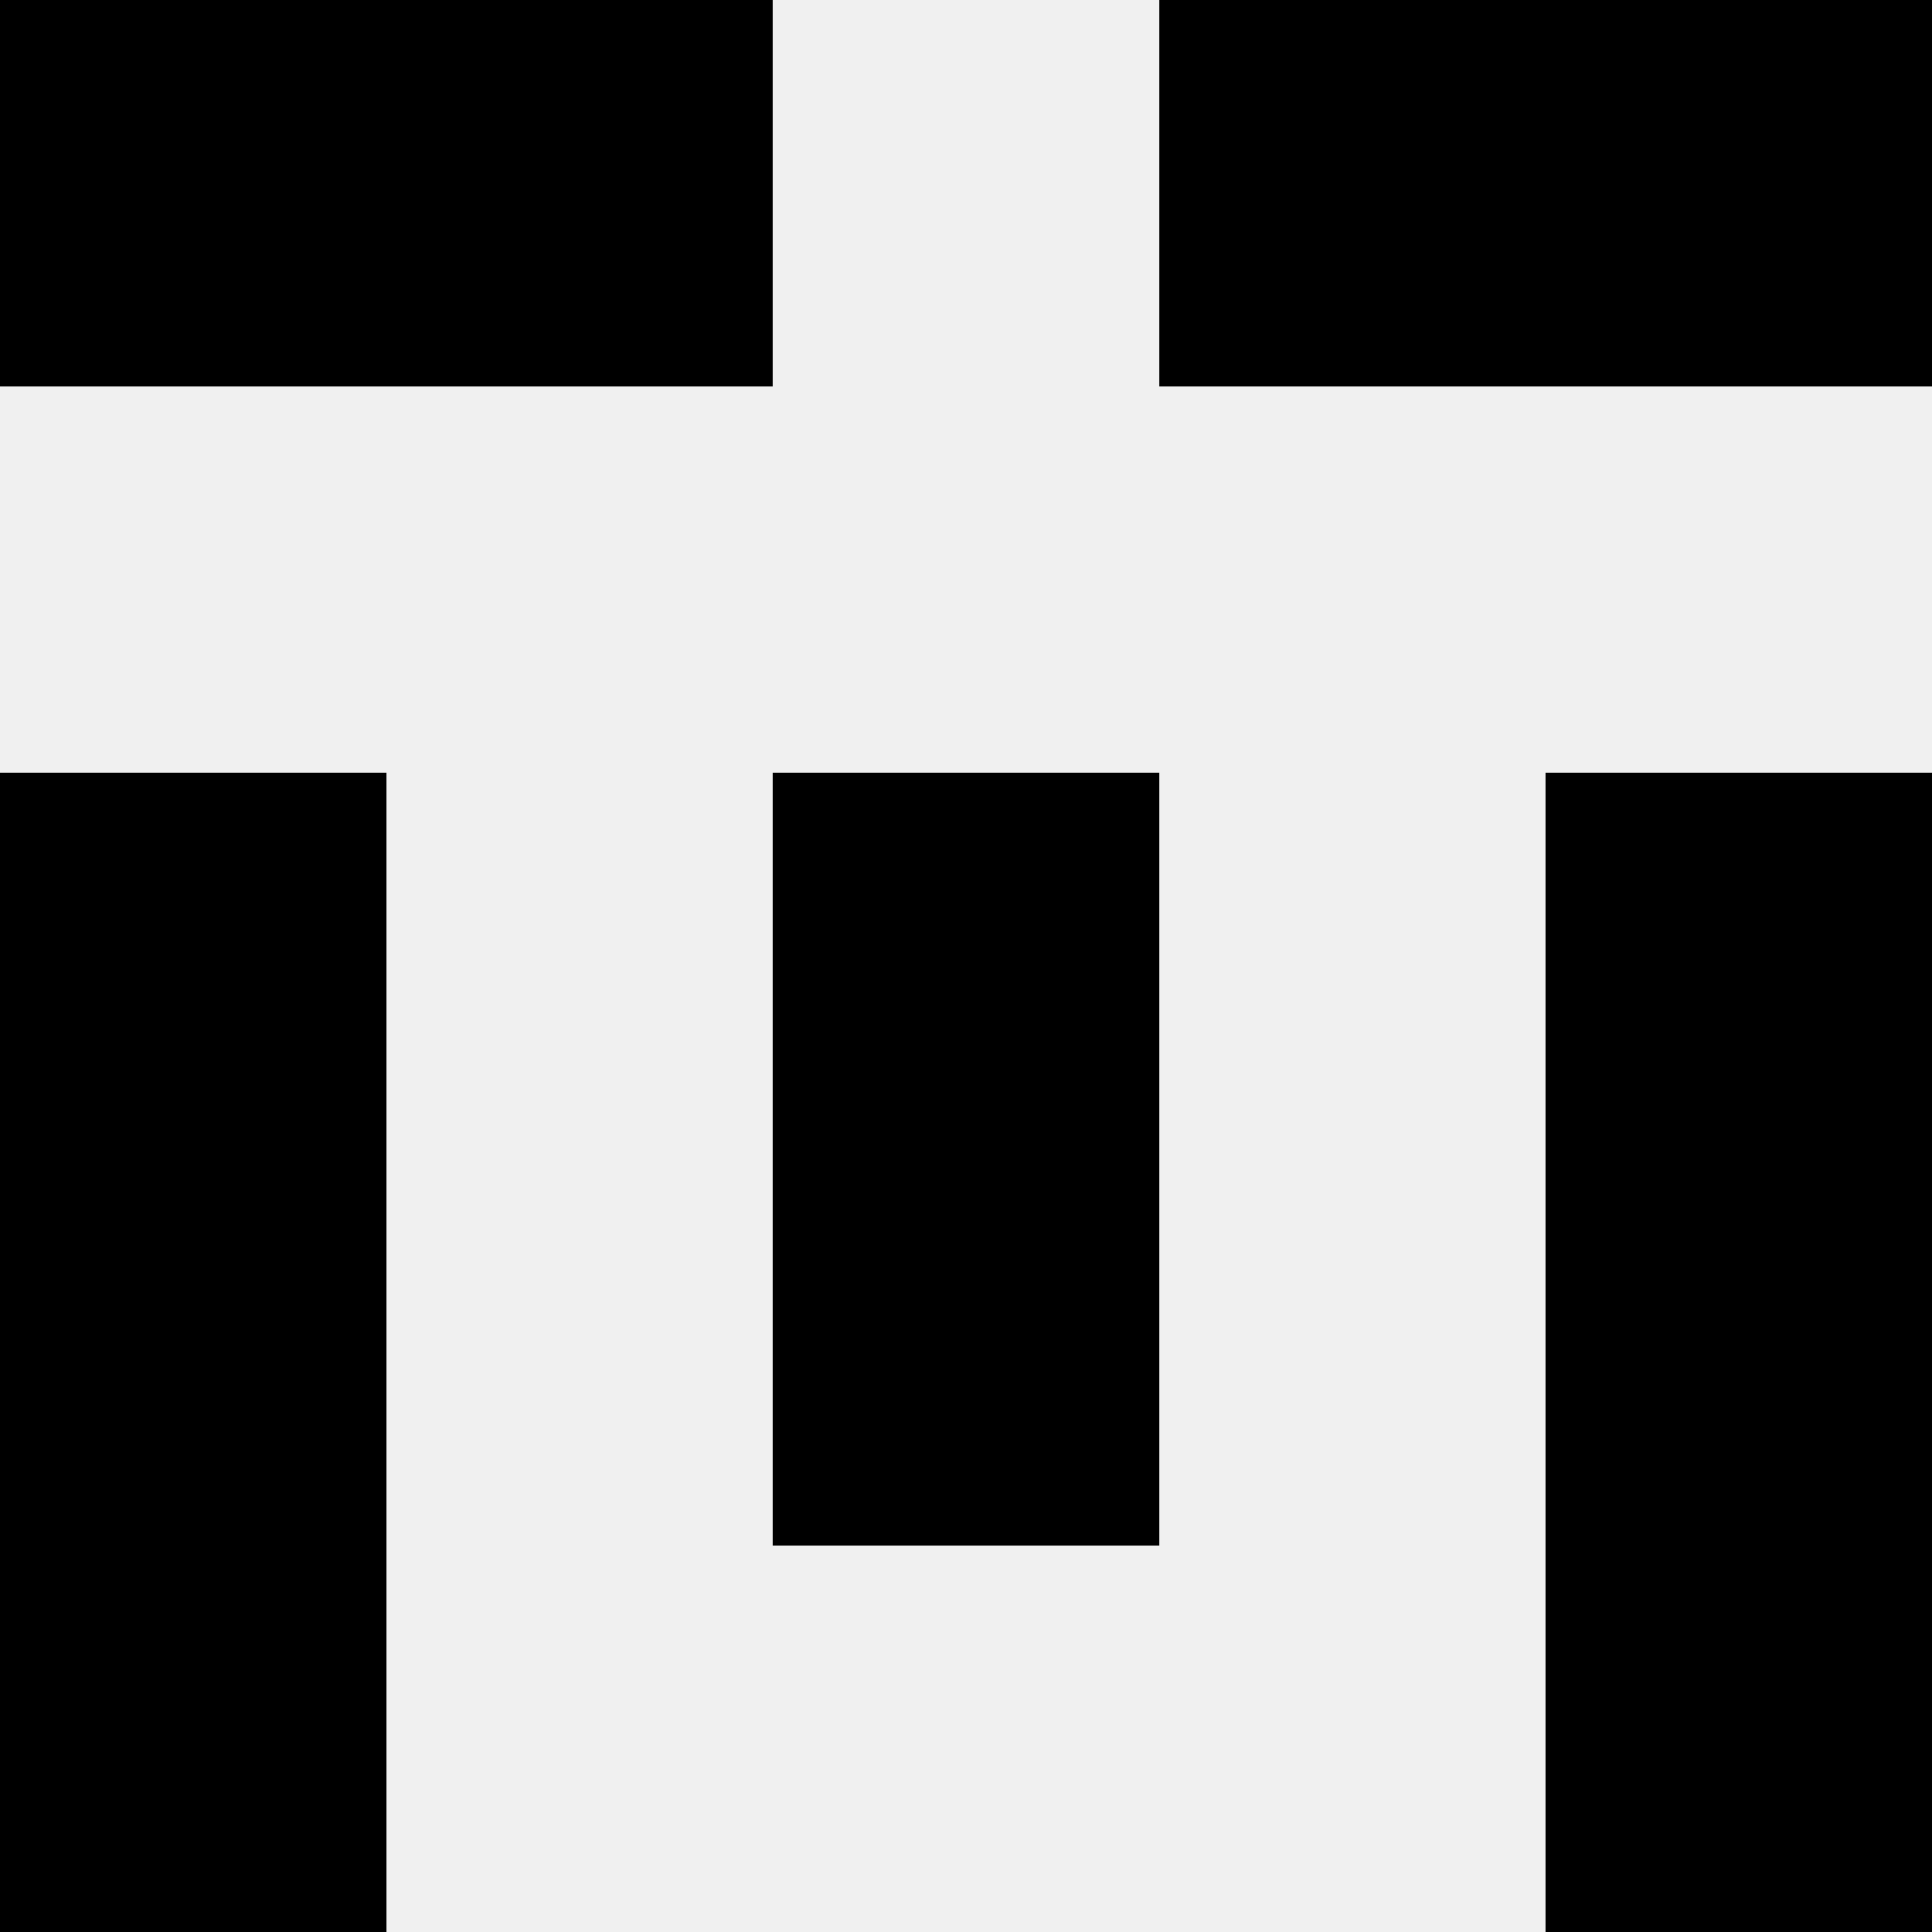 <svg width='80' height='80' xmlns='http://www.w3.org/2000/svg'><rect width='100%' height='100%' fill='#f0f0f0'/><rect x='0' y='0' width='16' height='16' fill='hsl(210, 70%, 50%)' /><rect x='64' y='0' width='16' height='16' fill='hsl(210, 70%, 50%)' /><rect x='16' y='0' width='16' height='16' fill='hsl(210, 70%, 50%)' /><rect x='48' y='0' width='16' height='16' fill='hsl(210, 70%, 50%)' /><rect x='0' y='32' width='16' height='16' fill='hsl(210, 70%, 50%)' /><rect x='64' y='32' width='16' height='16' fill='hsl(210, 70%, 50%)' /><rect x='32' y='32' width='16' height='16' fill='hsl(210, 70%, 50%)' /><rect x='32' y='32' width='16' height='16' fill='hsl(210, 70%, 50%)' /><rect x='0' y='48' width='16' height='16' fill='hsl(210, 70%, 50%)' /><rect x='64' y='48' width='16' height='16' fill='hsl(210, 70%, 50%)' /><rect x='32' y='48' width='16' height='16' fill='hsl(210, 70%, 50%)' /><rect x='32' y='48' width='16' height='16' fill='hsl(210, 70%, 50%)' /><rect x='0' y='64' width='16' height='16' fill='hsl(210, 70%, 50%)' /><rect x='64' y='64' width='16' height='16' fill='hsl(210, 70%, 50%)' /></svg>